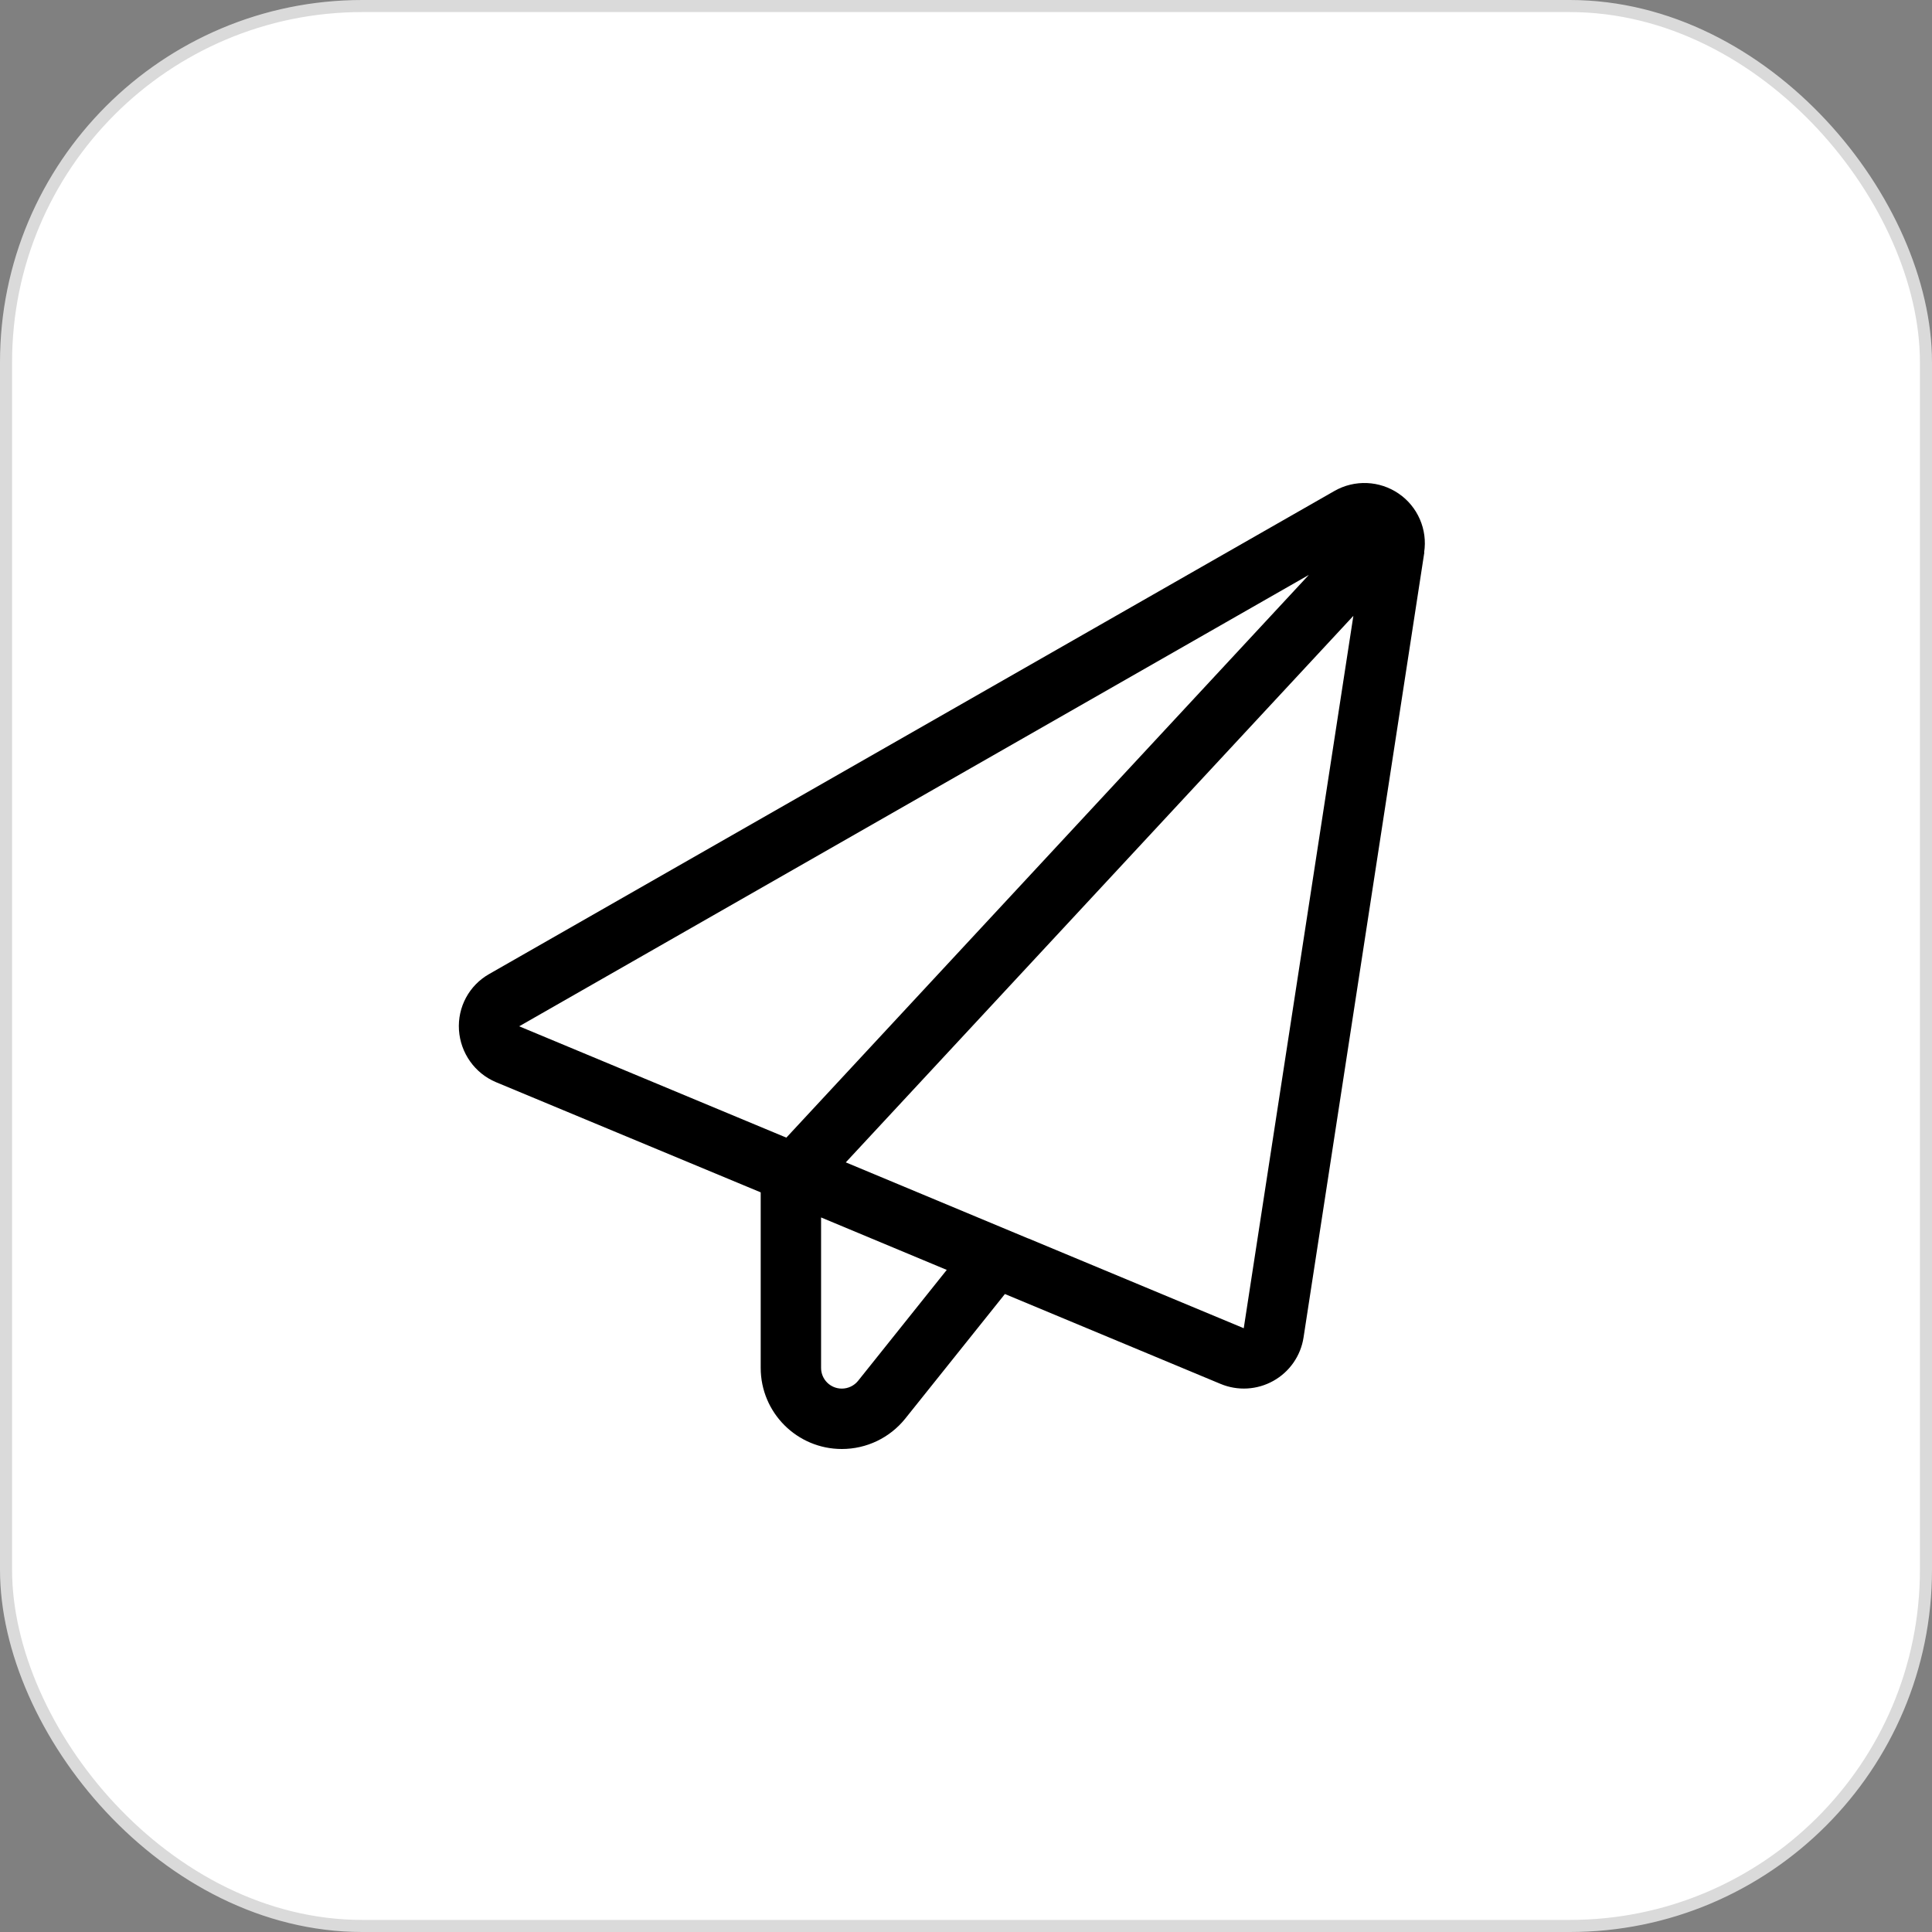 <svg width="80" height="80" viewBox="0 0 80 80" fill="none" xmlns="http://www.w3.org/2000/svg">
<rect x="0" y="0" width="80" height="80" fill="#808080" stroke="none"/>
<rect x="0.25" y="0.25" width="79.5" height="79.5" rx="14.75" fill="white" stroke="#DADADA" stroke-width="0.5"/>
<path d="M58.97 22.876C59.119 21.93 58.705 20.977 57.915 20.438C57.126 19.899 56.095 19.852 55.259 20.328L20.256 40.332C19.427 40.801 18.943 41.7 19.005 42.653C19.068 43.606 19.662 44.442 20.537 44.81L31.499 49.373V56.64C31.499 58.5 33.007 60 34.858 60C35.882 60 36.843 59.539 37.484 58.742L41.609 53.585H41.617L50.54 57.304C51.251 57.601 52.055 57.554 52.727 57.179C53.399 56.804 53.86 56.14 53.977 55.382L58.978 22.876H58.97ZM39.203 52.584L35.53 57.179C35.366 57.382 35.116 57.499 34.858 57.499C34.382 57.499 33.999 57.117 33.999 56.64V50.412L39.203 52.584ZM42.57 51.28L35.023 48.131L56.04 25.501L51.501 54.999L42.578 51.28H42.57ZM54.196 23.806L32.561 47.107L21.498 42.497L54.196 23.806Z" fill="black"/>
</svg>
